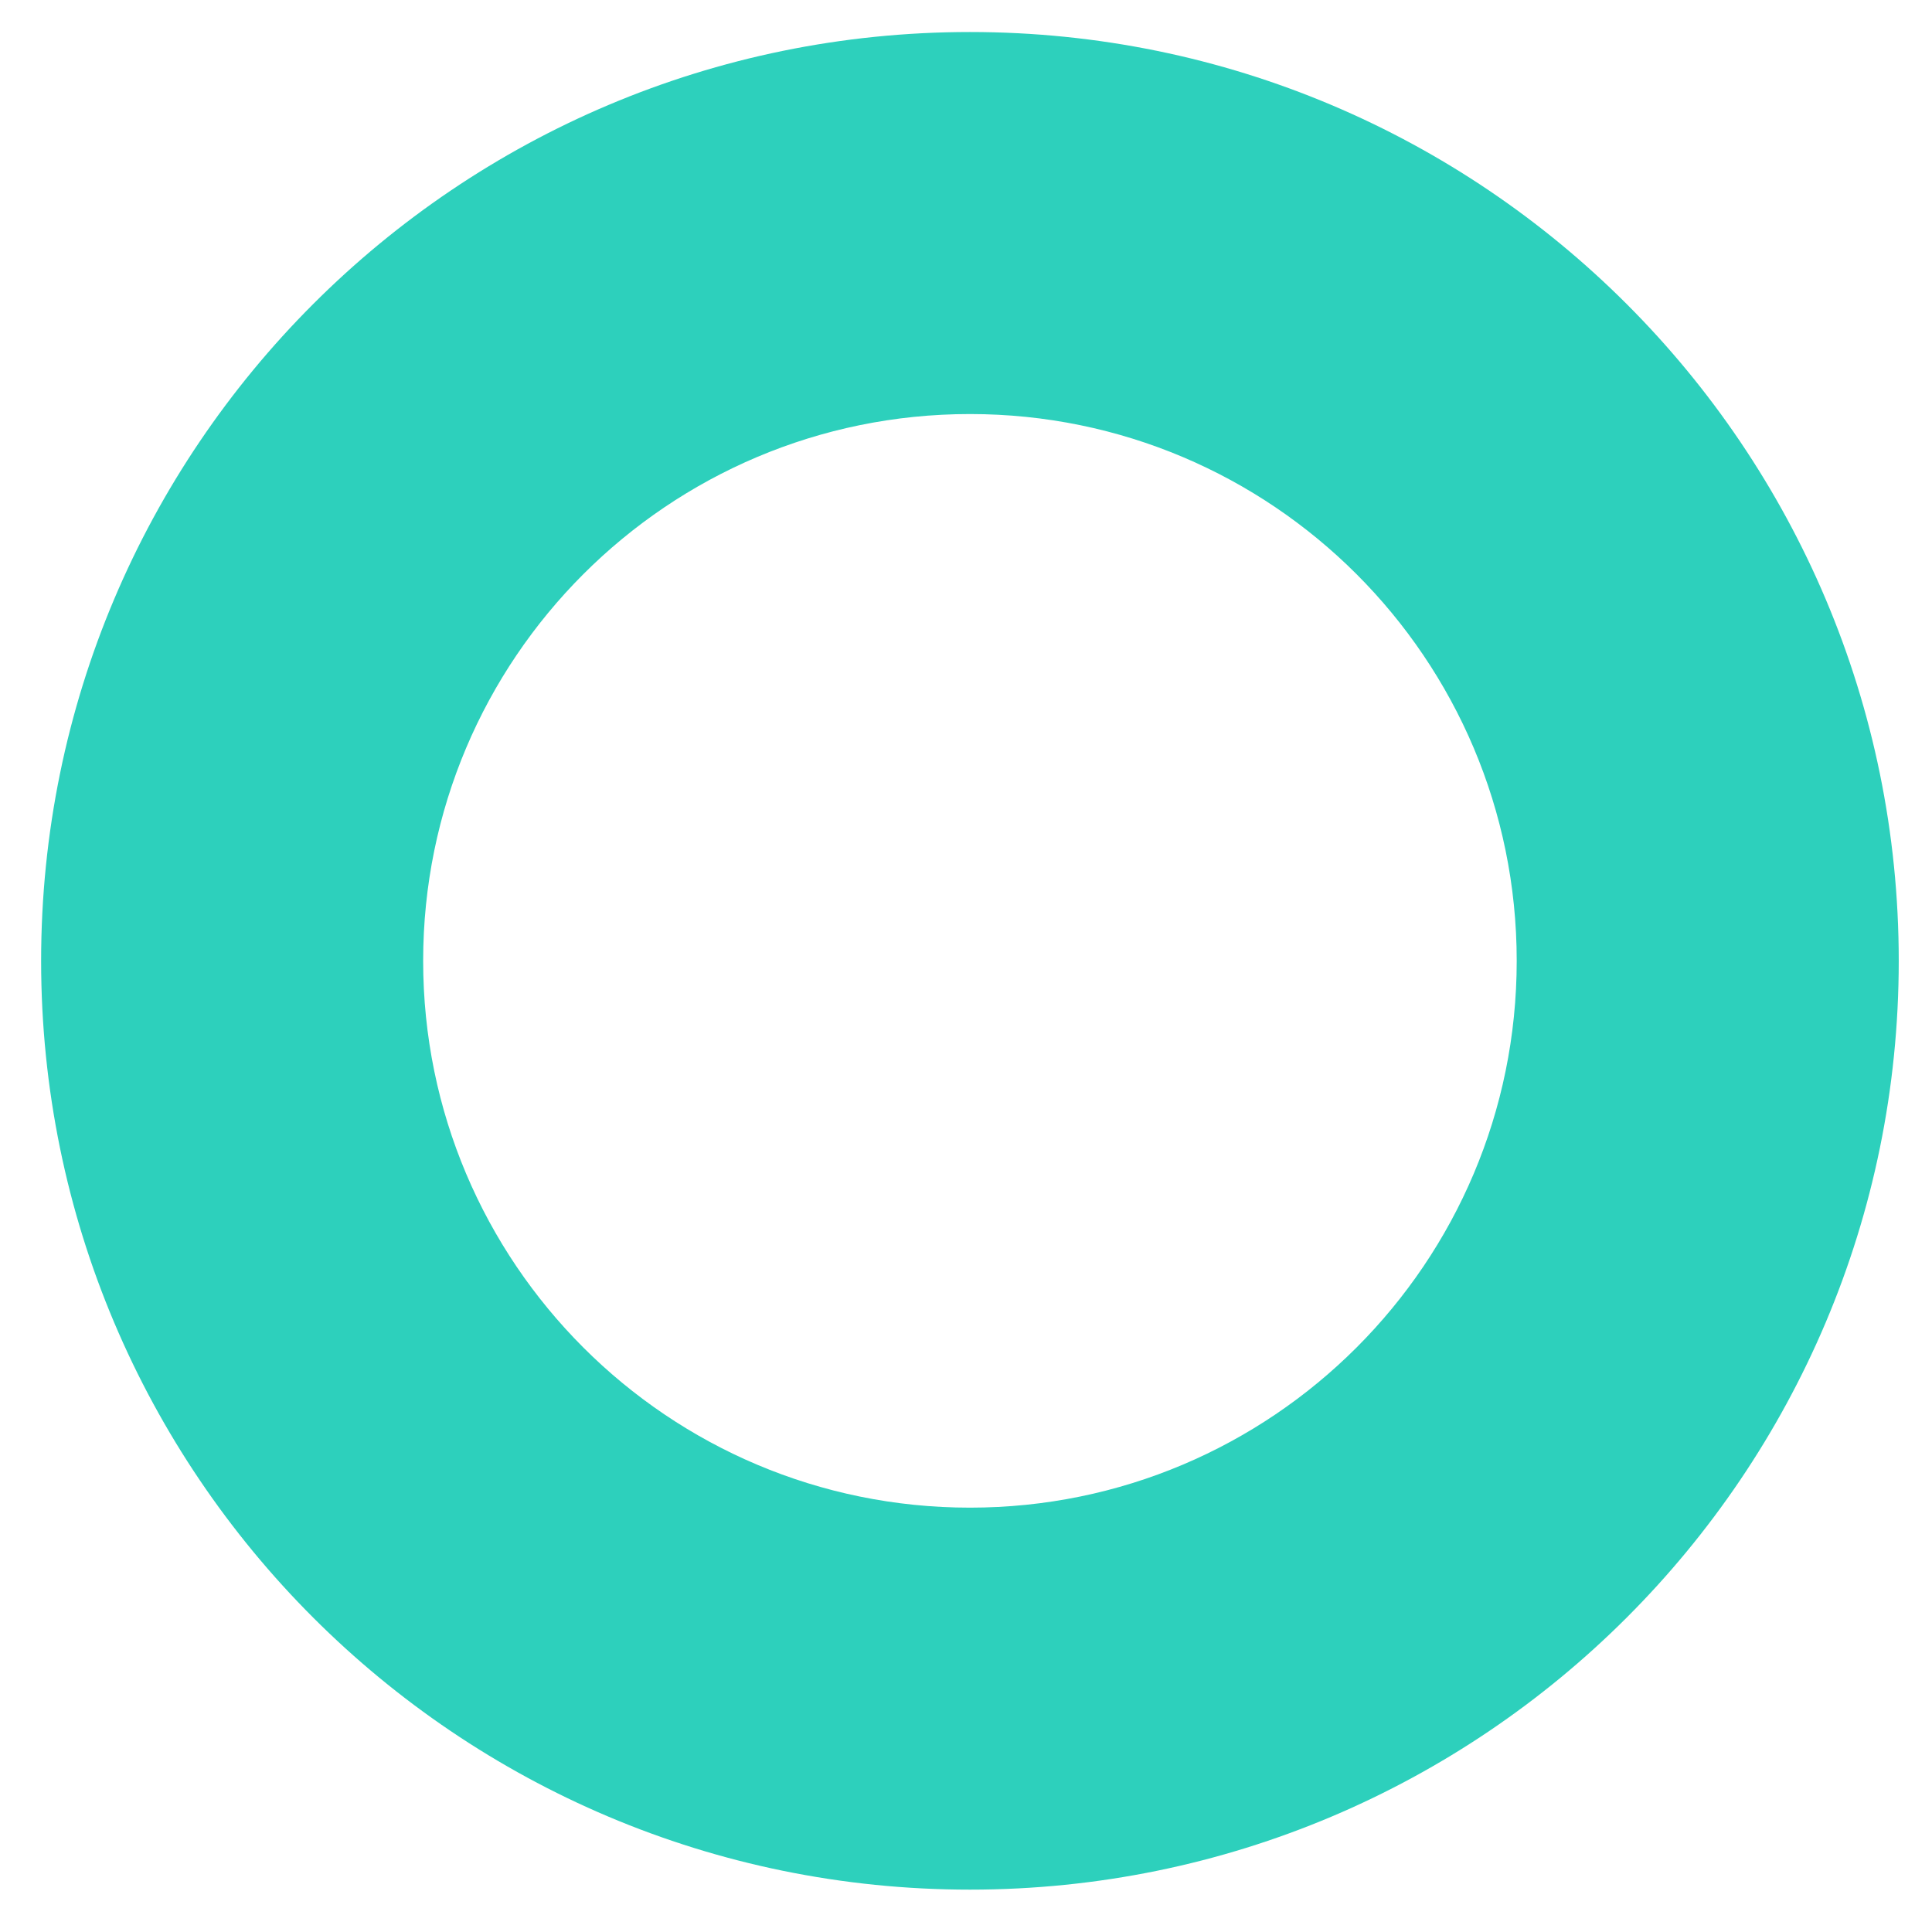 <?xml version="1.0" encoding="UTF-8"?> <svg xmlns="http://www.w3.org/2000/svg" width="42" height="42" viewBox="0 0 42 42" fill="none"> <path fill-rule="evenodd" clip-rule="evenodd" d="M21.086 9.001C14.521 9.001 9.199 14.323 9.199 20.888C9.199 27.453 14.521 32.775 21.086 32.775C27.651 32.775 32.972 27.453 32.972 20.888C32.972 14.323 27.651 9.001 21.086 9.001ZM21.086 0.696C9.934 0.696 0.894 9.736 0.894 20.888C0.894 32.039 9.934 41.079 21.086 41.079C32.237 41.079 41.277 32.039 41.277 20.888C41.277 9.736 32.237 0.696 21.086 0.696Z" fill="#2DD0BC"></path> </svg> 
